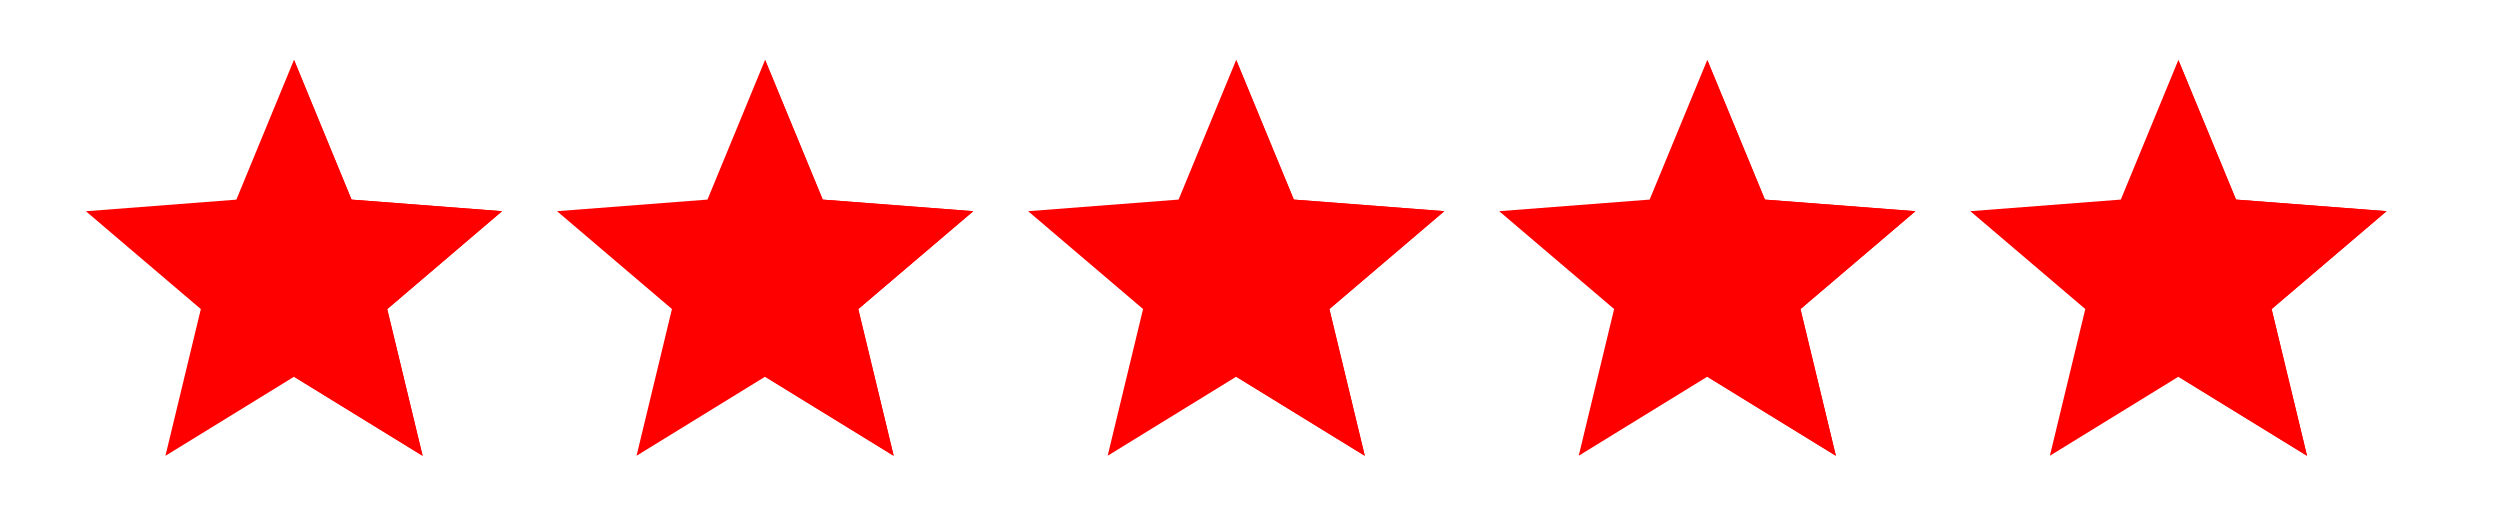 <?xml version="1.0" encoding="UTF-8"?>
<svg id="Calque_1" data-name="Calque 1" xmlns="http://www.w3.org/2000/svg" xmlns:xlink="http://www.w3.org/1999/xlink" viewBox="0 0 418 86">
  <defs>
    <style>
      .cls-1 {
        fill: none;
      }

      .cls-1, .cls-2 {
        stroke-width: 0px;
      }

      .cls-2 {
        fill: red;
      }
    </style>
    <clipPath id="clippath">
      <rect class="cls-1" x="-508.46" y="-62.6" width="316.46" height="211.57"/>
    </clipPath>
  </defs>
  <g id="Groupe_79" data-name="Groupe 79">
    <path id="Tracé_2" data-name="Tracé 2" class="cls-2" d="m49.14,10.04l-9.62,23.34-25.16,1.94,19.22,16.36-5.92,24.53,21.5-13.22,21.5,13.22-5.92-24.53,19.21-16.36-25.16-1.94-9.62-23.33Z"/>
    <path id="Tracé_3" data-name="Tracé 3" class="cls-2" d="m49.16,10.04v52.95l21.5,13.22-5.92-24.53,19.18-16.37-25.16-1.94-9.59-23.33Z"/>
    <path id="Tracé_4" data-name="Tracé 4" class="cls-2" d="m127.91,10.04l-9.62,23.33-25.16,1.94,19.22,16.36-5.92,24.53,21.5-13.22,21.5,13.22-5.92-24.53,19.22-16.36-25.16-1.94-9.63-23.33Z"/>
    <path id="Tracé_5" data-name="Tracé 5" class="cls-2" d="m127.91,10.04v52.95l21.5,13.22-5.92-24.53,19.22-16.36-25.16-1.94-9.63-23.34Z"/>
    <path id="Tracé_6" data-name="Tracé 6" class="cls-2" d="m206.68,10.04l-9.62,23.33-25.16,1.94,19.22,16.36-5.92,24.53,21.5-13.22,21.5,13.22-5.92-24.53,19.22-16.36-25.16-1.94-9.64-23.33Z"/>
    <path id="Tracé_7" data-name="Tracé 7" class="cls-2" d="m206.68,10.04v52.95l21.5,13.22-5.92-24.53,19.2-16.37-25.16-1.94-9.61-23.33Z"/>
    <path id="Tracé_8" data-name="Tracé 8" class="cls-2" d="m285.45,10.04l-9.63,23.33-25.16,1.94,19.22,16.36-5.92,24.53,21.5-13.22,21.5,13.22-5.92-24.53,19.22-16.36-25.16-1.94-9.63-23.33Z"/>
    <path id="Tracé_9" data-name="Tracé 9" class="cls-2" d="m285.45,10.04v52.95l21.5,13.22-5.92-24.53,19.22-16.36-25.17-1.94-9.63-23.34Z"/>
    <path id="Tracé_10" data-name="Tracé 10" class="cls-2" d="m364.22,10.04l-9.62,23.33-25.16,1.94,19.22,16.36-5.92,24.53,21.5-13.22,21.5,13.22-5.92-24.53,19.22-16.36h0l-25.17-1.94-9.65-23.33Z"/>
    <path id="Tracé_11" data-name="Tracé 11" class="cls-2" d="m364.22,10.04v52.95l21.5,13.22-5.92-24.53,19.21-16.37h0l-25.16-1.94-9.62-23.33Z"/>
  </g>
</svg>